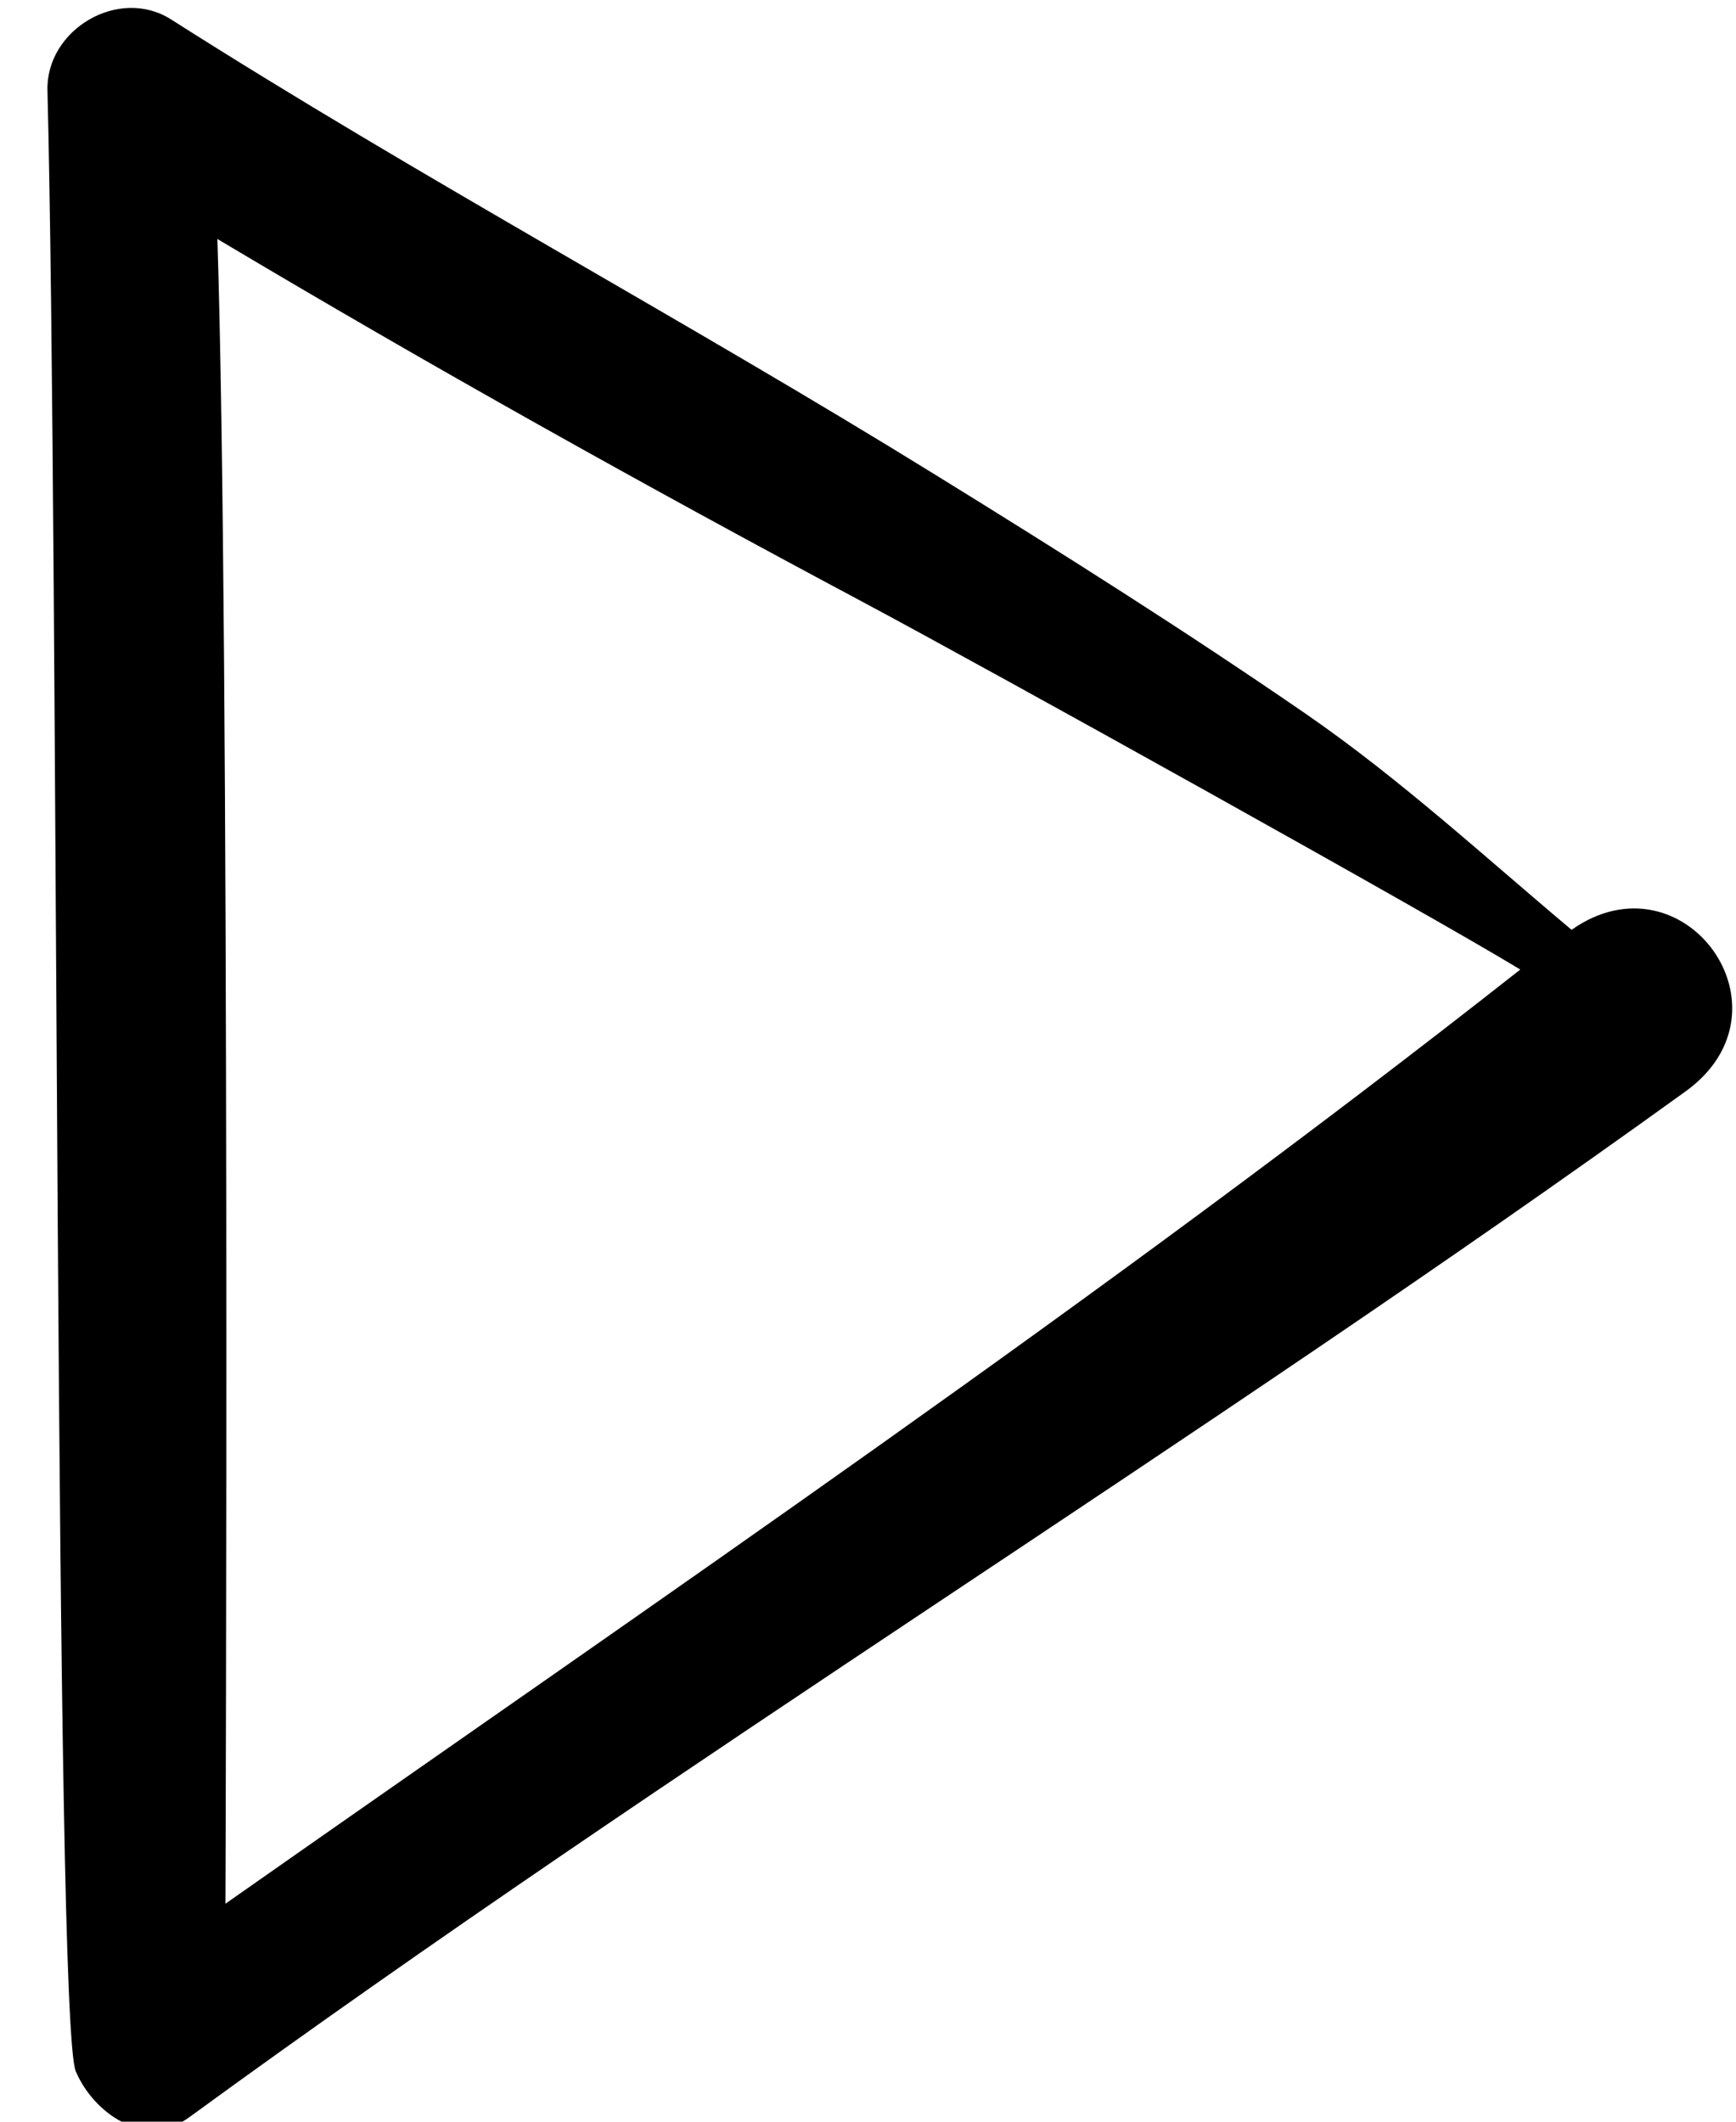 <svg width="27" height="33" viewBox="0 0 27 33" fill="none" xmlns="http://www.w3.org/2000/svg">
<path d="M1.178 32.215C1.445 32.852 2.243 33.442 2.942 32.932C10.541 27.388 18.585 22.479 26.216 16.975C27.982 15.702 26.181 13.236 24.443 14.462C23.088 13.325 21.788 12.125 20.318 11.109C18.438 9.814 16.507 8.595 14.566 7.396C10.637 4.965 6.562 2.785 2.662 0.303C1.85 -0.215 0.715 0.457 0.738 1.407C0.917 8.416 0.841 31.411 1.178 32.215ZM23.645 15.08C17.144 20.198 10.278 24.855 3.506 29.61C3.507 29.396 3.581 9.808 3.381 3.717C6.677 5.683 10.034 7.558 13.417 9.362C15.428 10.436 22.258 14.233 23.645 15.08Z" fill="black"/>
</svg>
